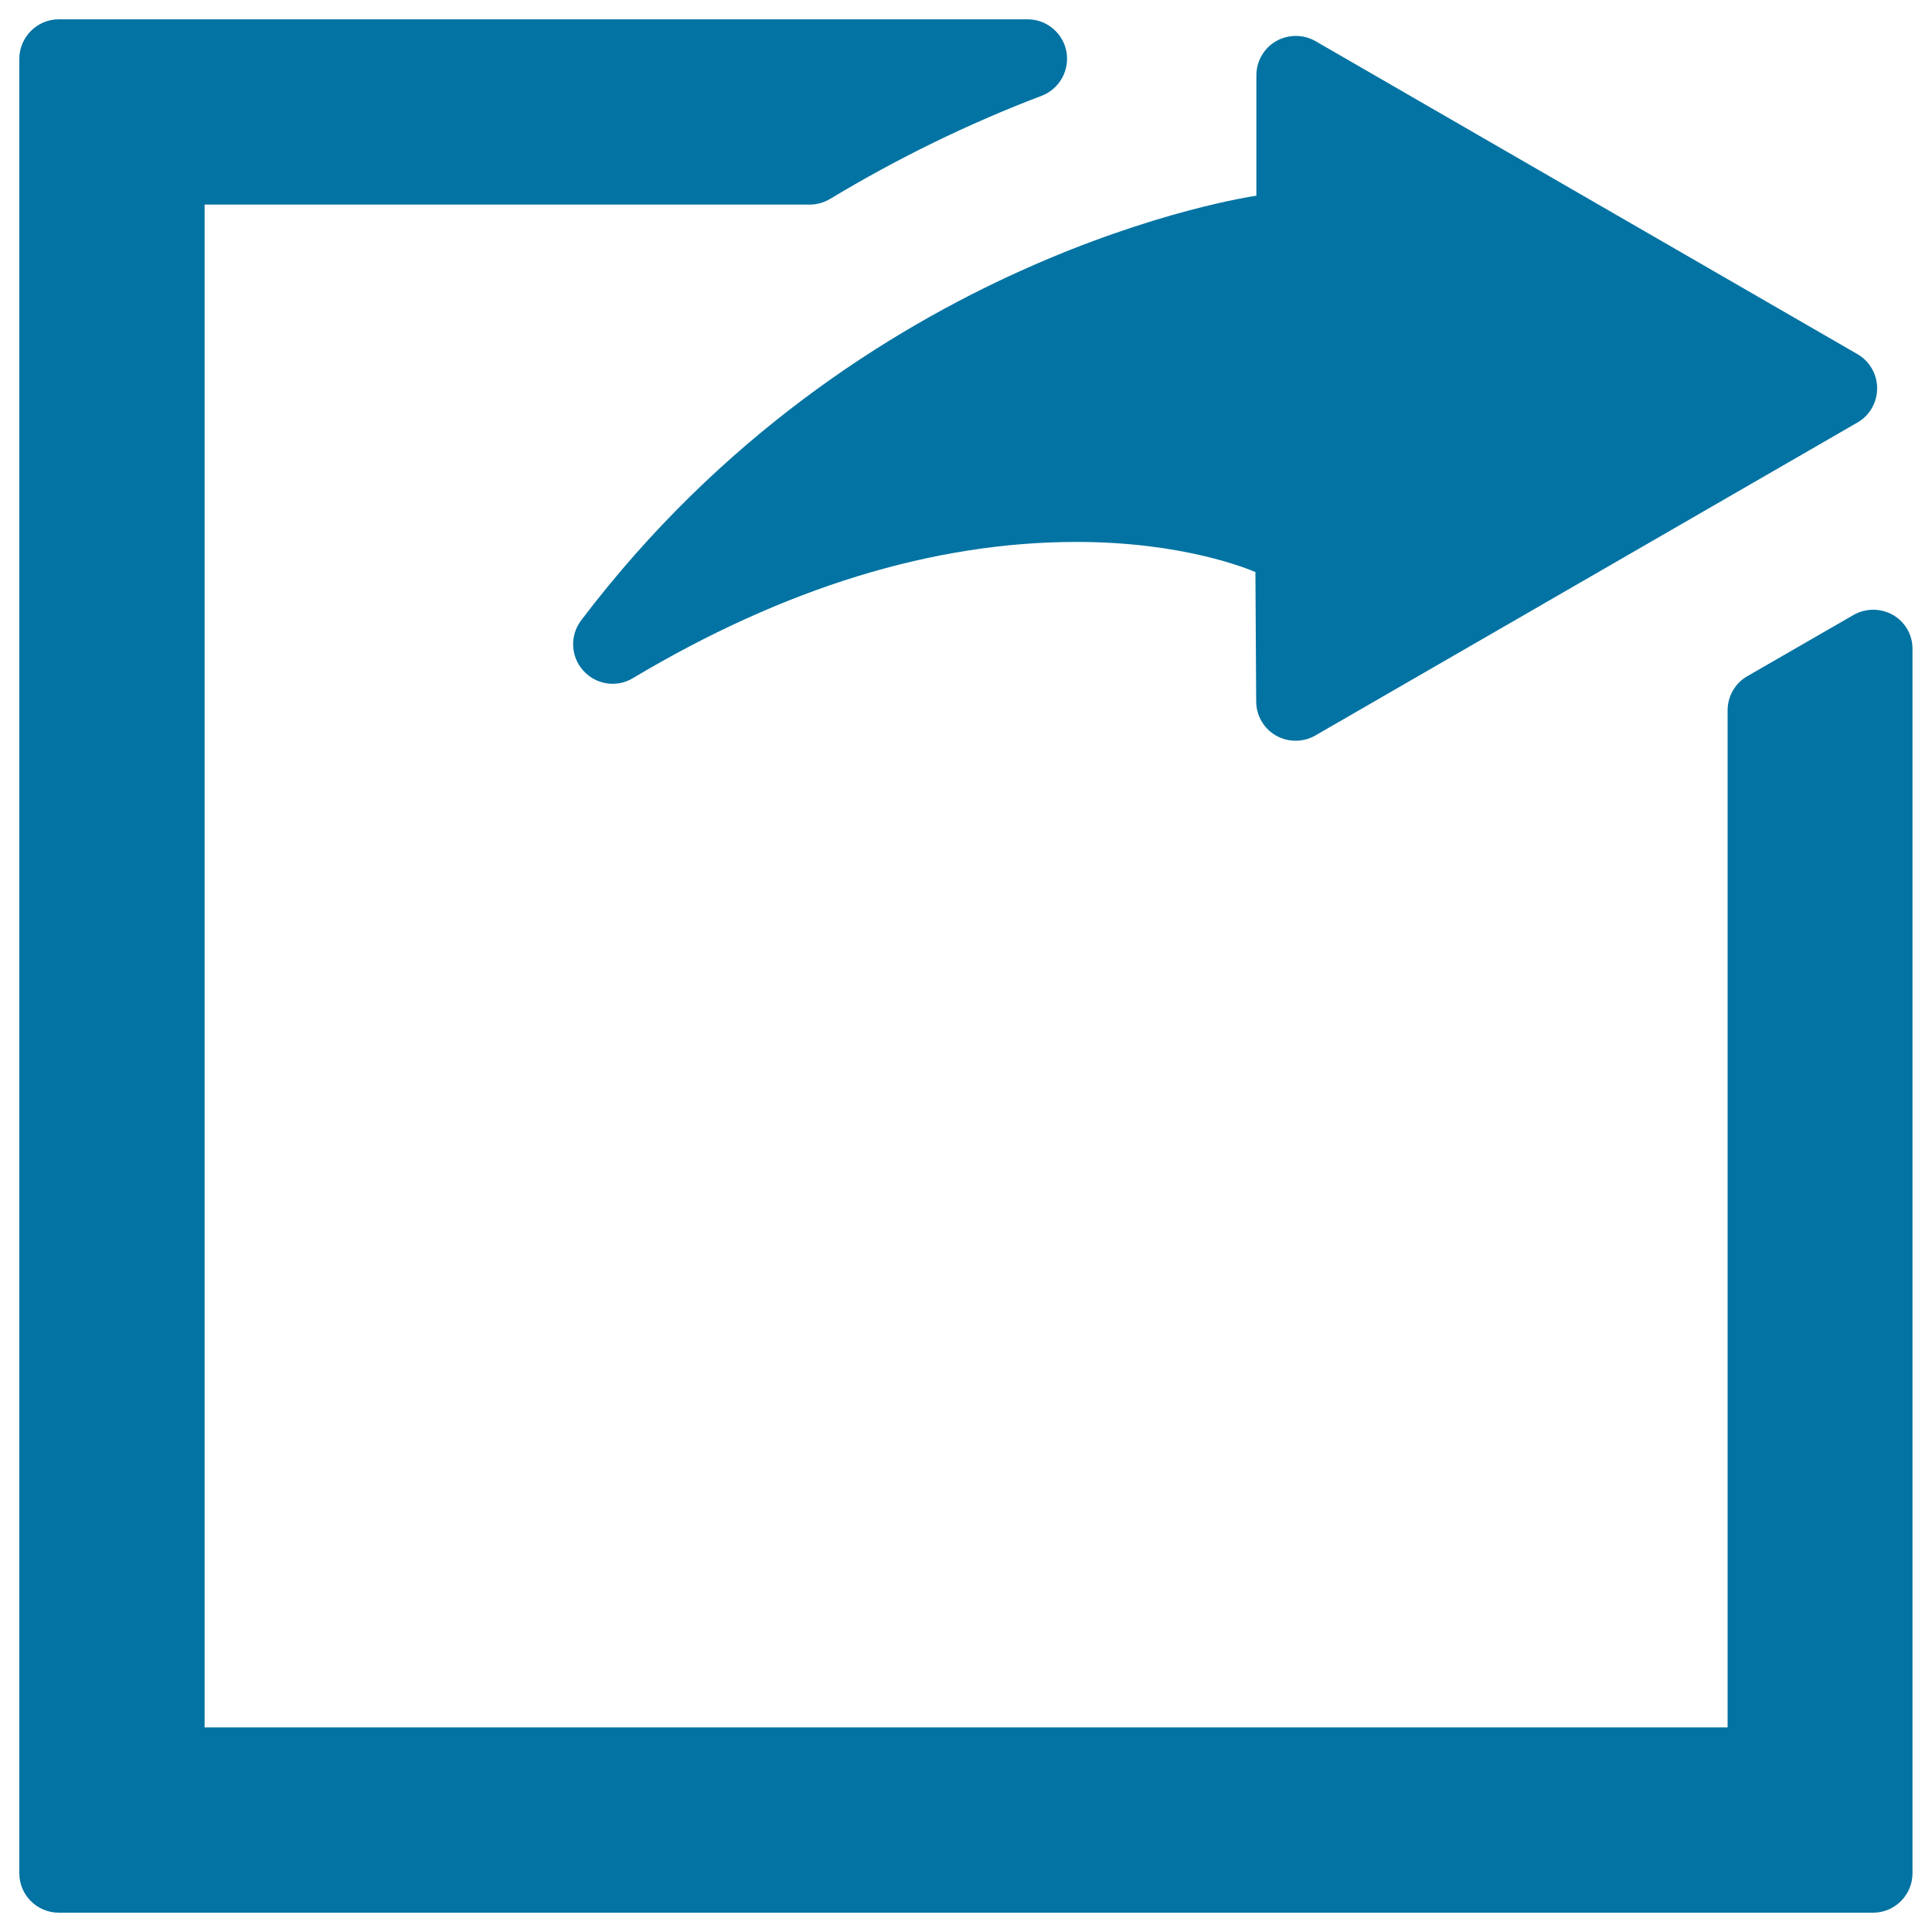 <svg xmlns="http://www.w3.org/2000/svg" viewBox="0 0 1000 1000" style="fill:#0273a2">
<title>Logout Square Button SVG icon</title>
<g><g><path d="M979.8,318.3c-6.3-3.6-14.1-3.6-20.4,0l-55,31.7c-6.3,3.6-10.2,10.4-10.2,17.7v526.4H105.9V105.9H419c3.7,0,7.4-1,10.6-2.9c34.8-21,71.6-39,109.5-53.4c9.2-3.5,14.6-13.1,12.9-22.8c-1.8-9.7-10.2-16.8-20.1-16.8H30.4C19.2,10,10,19.2,10,30.5v939.1c0,11.3,9.2,20.4,20.4,20.4h939.1c11.3,0,20.4-9.2,20.4-20.4V336C990,328.7,986.1,321.9,979.8,318.3z"/><path d="M300.8,321.1c-5.9,7.8-5.5,18.7,1.1,26c6.5,7.3,17.3,9,25.7,3.9c78.4-46.8,155.6-70.5,229.6-70.5c55.1,0,88.6,13.9,92.6,15.6l0.4,66.9c0,7.3,3.9,14.1,10.2,17.7c3.2,1.8,6.7,2.7,10.2,2.7c3.5,0,7.1-0.9,10.2-2.7l280.6-162c6.3-3.6,10.2-10.4,10.2-17.7c0-7.3-3.9-14.1-10.2-17.7l-280.5-162c-6.3-3.6-14.1-3.6-20.4,0c-6.3,3.6-10.2,10.4-10.2,17.7v62.3l-0.1,0C648,101.7,445,130.8,300.8,321.1z"/></g></g>
</svg>